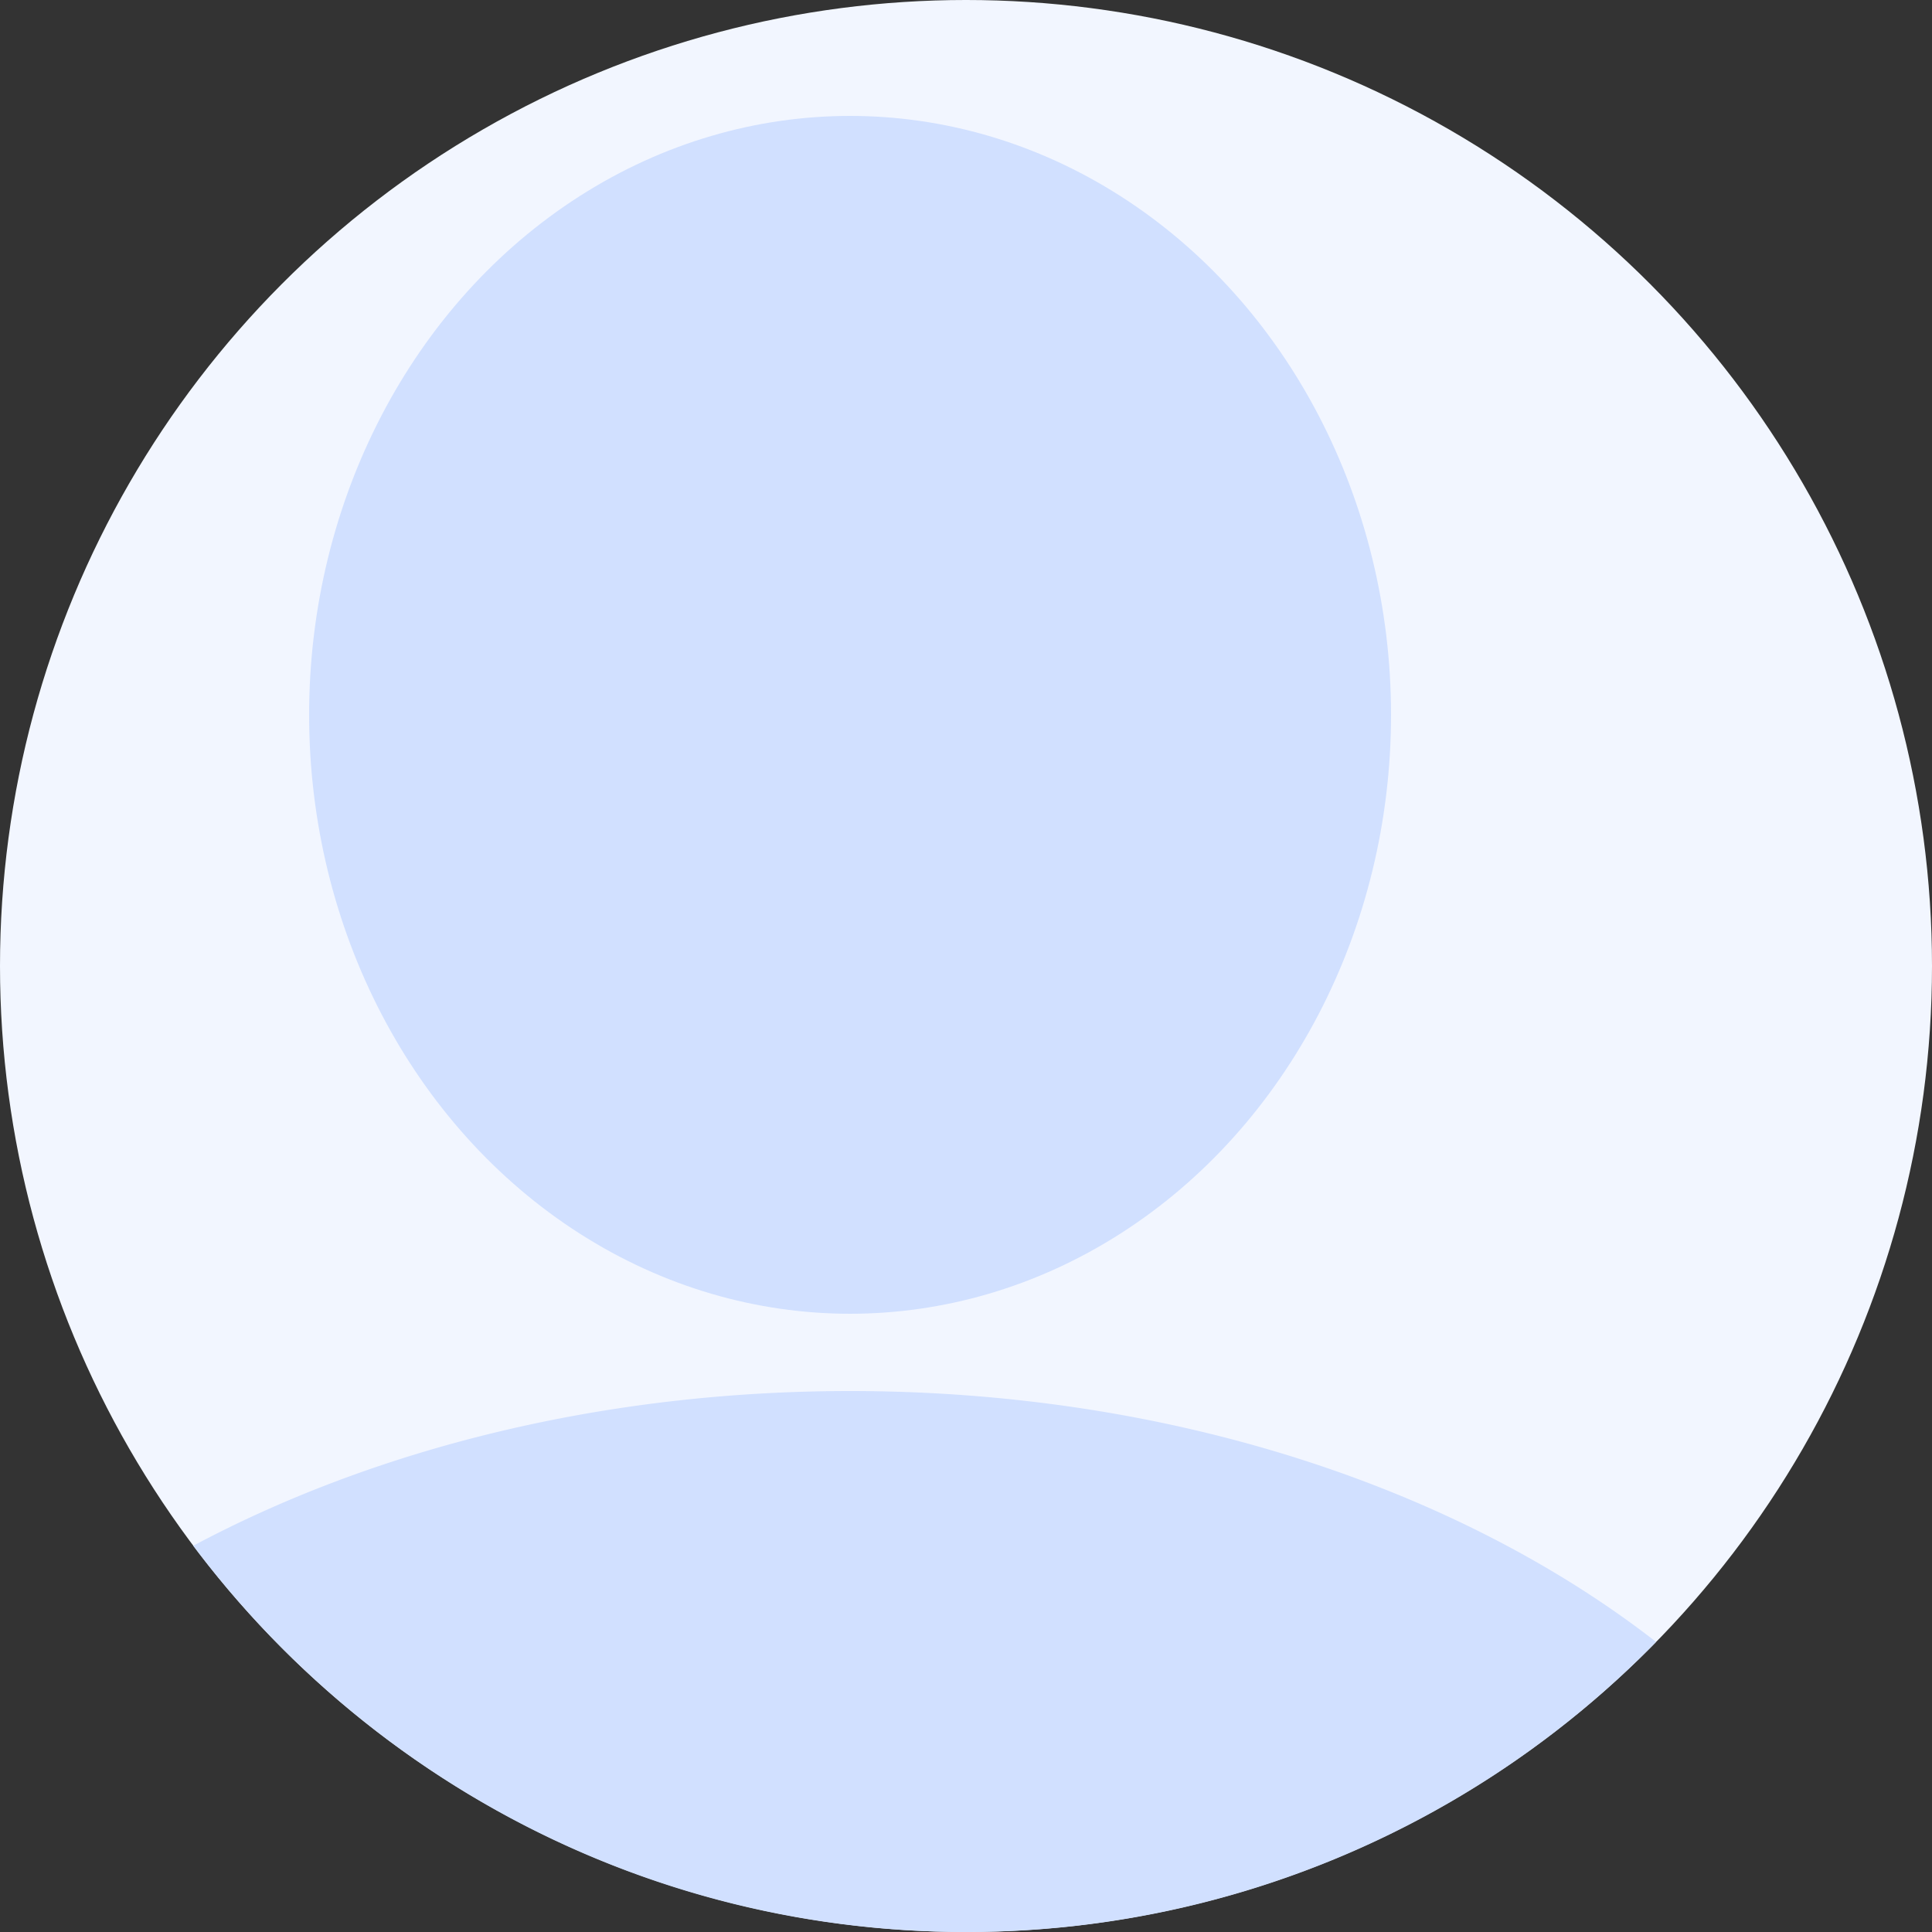 <svg width="50" height="50" fill="none" xmlns="http://www.w3.org/2000/svg">
    <rect width="100%" height="100%" fill="#333333" stroke="none"/>
    <circle cx="25" cy="25" r="25" fill="#F2F6FF" />
    <ellipse cx="22" cy="18.5" rx="14" ry="15.5" fill="#D1E0FF" />
    <path fill-rule="evenodd" clip-rule="evenodd"
        d="M42.86 42.493A24.925 24.925 0 0 1 25 50c-8.177 0-15.438-3.926-19.999-9.996C9.714 37.492 15.607 36 22 36c8.288 0 15.734 2.508 20.86 6.493Z"
        fill="#D1E0FF" />
</svg>